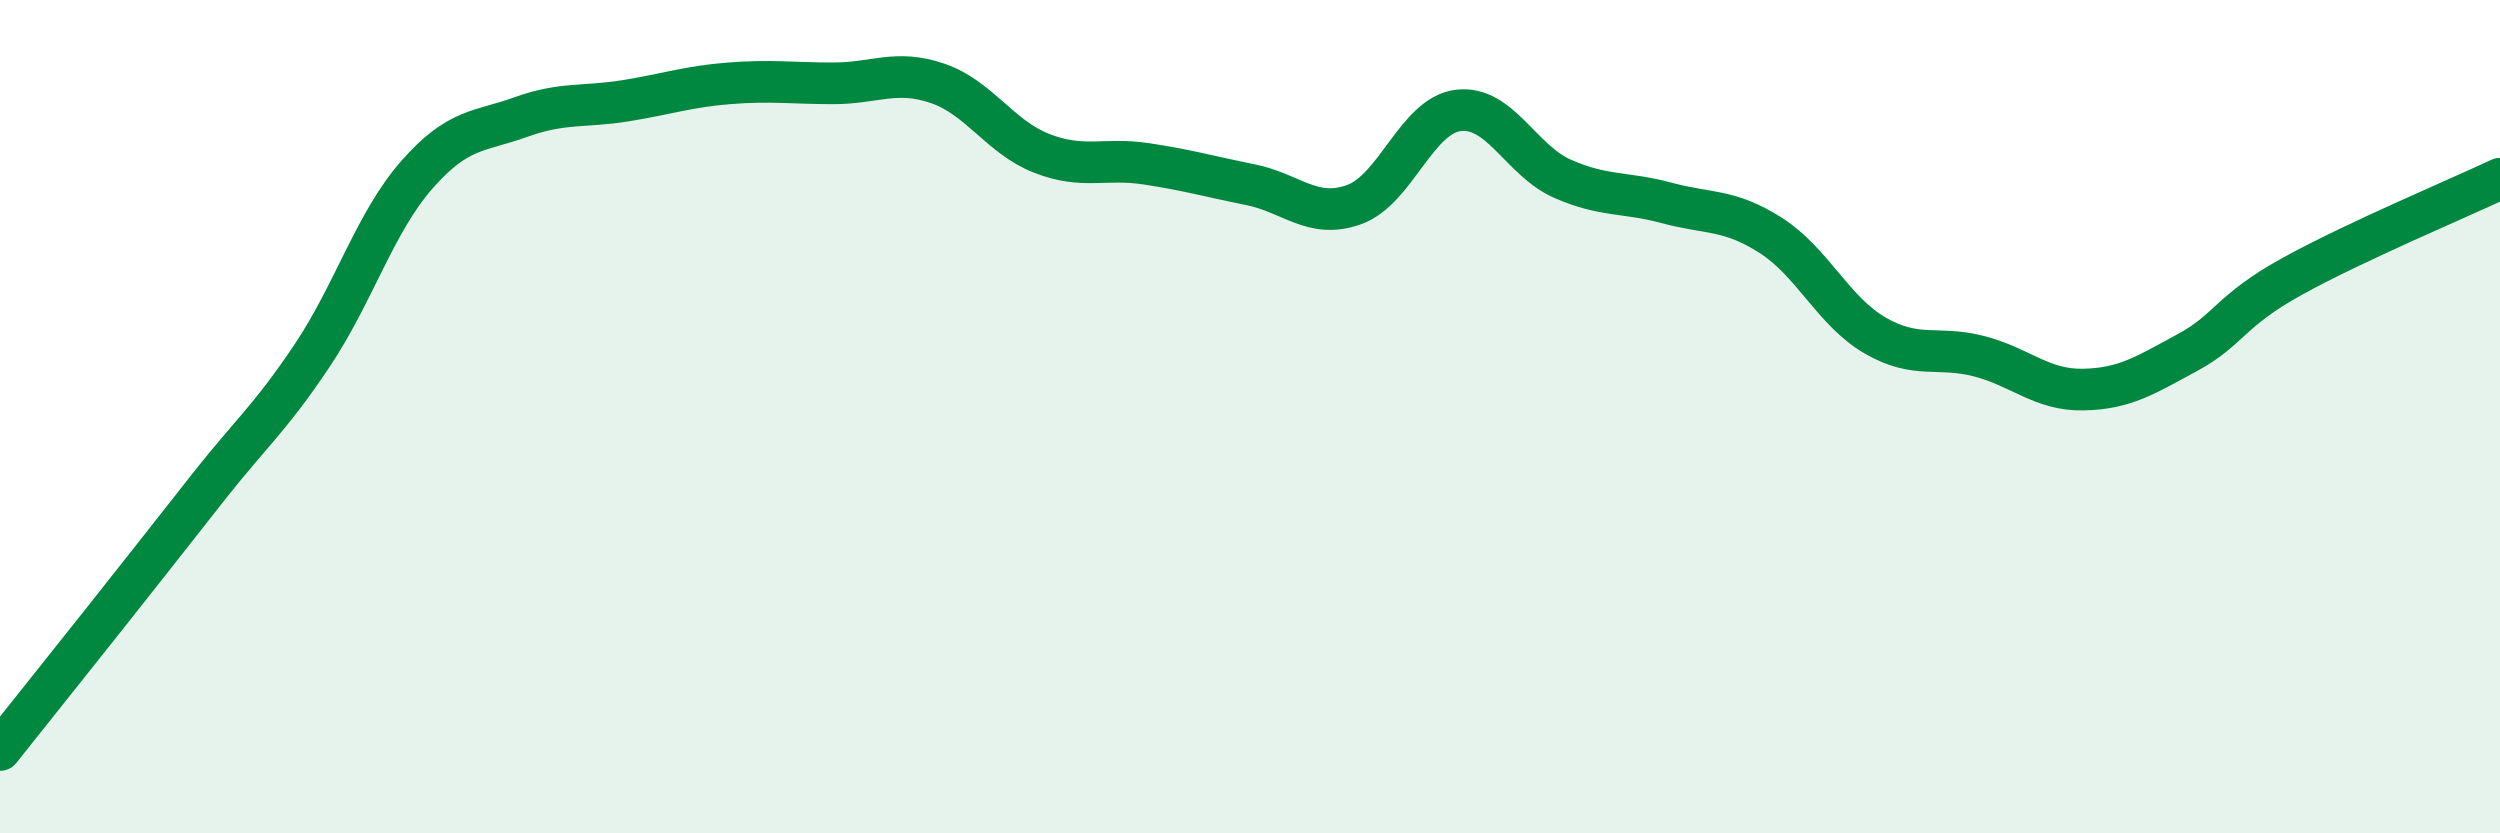 
    <svg width="60" height="20" viewBox="0 0 60 20" xmlns="http://www.w3.org/2000/svg">
      <path
        d="M 0,18 C 0.5,17.37 1.5,16.12 2.5,14.86 C 3.5,13.6 4,12.96 5,11.69 C 6,10.42 6.5,10.02 7.5,8.52 C 8.5,7.02 9,5.34 10,4.2 C 11,3.06 11.5,3.17 12.5,2.81 C 13.5,2.45 14,2.58 15,2.42 C 16,2.26 16.5,2.08 17.5,2 C 18.5,1.92 19,2 20,2 C 21,2 21.5,1.66 22.5,2 C 23.5,2.34 24,3.29 25,3.68 C 26,4.07 26.5,3.78 27.5,3.93 C 28.5,4.08 29,4.23 30,4.43 C 31,4.63 31.5,5.27 32.5,4.91 C 33.5,4.55 34,2.77 35,2.65 C 36,2.53 36.5,3.85 37.5,4.29 C 38.5,4.73 39,4.6 40,4.87 C 41,5.14 41.5,5.01 42.5,5.65 C 43.5,6.29 44,7.47 45,8.05 C 46,8.63 46.5,8.29 47.5,8.55 C 48.5,8.81 49,9.37 50,9.35 C 51,9.33 51.5,9 52.5,8.46 C 53.5,7.92 53.5,7.47 55,6.64 C 56.5,5.81 59,4.76 60,4.29L60 20L0 20Z"
        fill="#008740"
        opacity="0.1"
        stroke-linecap="round"
        stroke-linejoin="round"
      />
      <path
        d="M 0,18 C 0.5,17.37 1.5,16.12 2.5,14.86 C 3.5,13.6 4,12.96 5,11.69 C 6,10.42 6.5,10.02 7.5,8.52 C 8.5,7.02 9,5.34 10,4.2 C 11,3.06 11.5,3.17 12.5,2.81 C 13.5,2.45 14,2.58 15,2.42 C 16,2.26 16.5,2.08 17.5,2 C 18.5,1.92 19,2 20,2 C 21,2 21.5,1.66 22.5,2 C 23.5,2.34 24,3.29 25,3.68 C 26,4.07 26.5,3.78 27.5,3.93 C 28.5,4.08 29,4.23 30,4.43 C 31,4.63 31.5,5.27 32.5,4.91 C 33.5,4.55 34,2.77 35,2.65 C 36,2.53 36.5,3.85 37.5,4.29 C 38.5,4.73 39,4.6 40,4.87 C 41,5.14 41.5,5.01 42.5,5.65 C 43.5,6.29 44,7.47 45,8.05 C 46,8.63 46.5,8.29 47.5,8.55 C 48.5,8.81 49,9.37 50,9.35 C 51,9.33 51.5,9 52.5,8.46 C 53.5,7.92 53.5,7.47 55,6.64 C 56.5,5.81 59,4.76 60,4.29"
        stroke="#008740"
        stroke-width="1"
        fill="none"
        stroke-linecap="round"
        stroke-linejoin="round"
      />
    </svg>
  